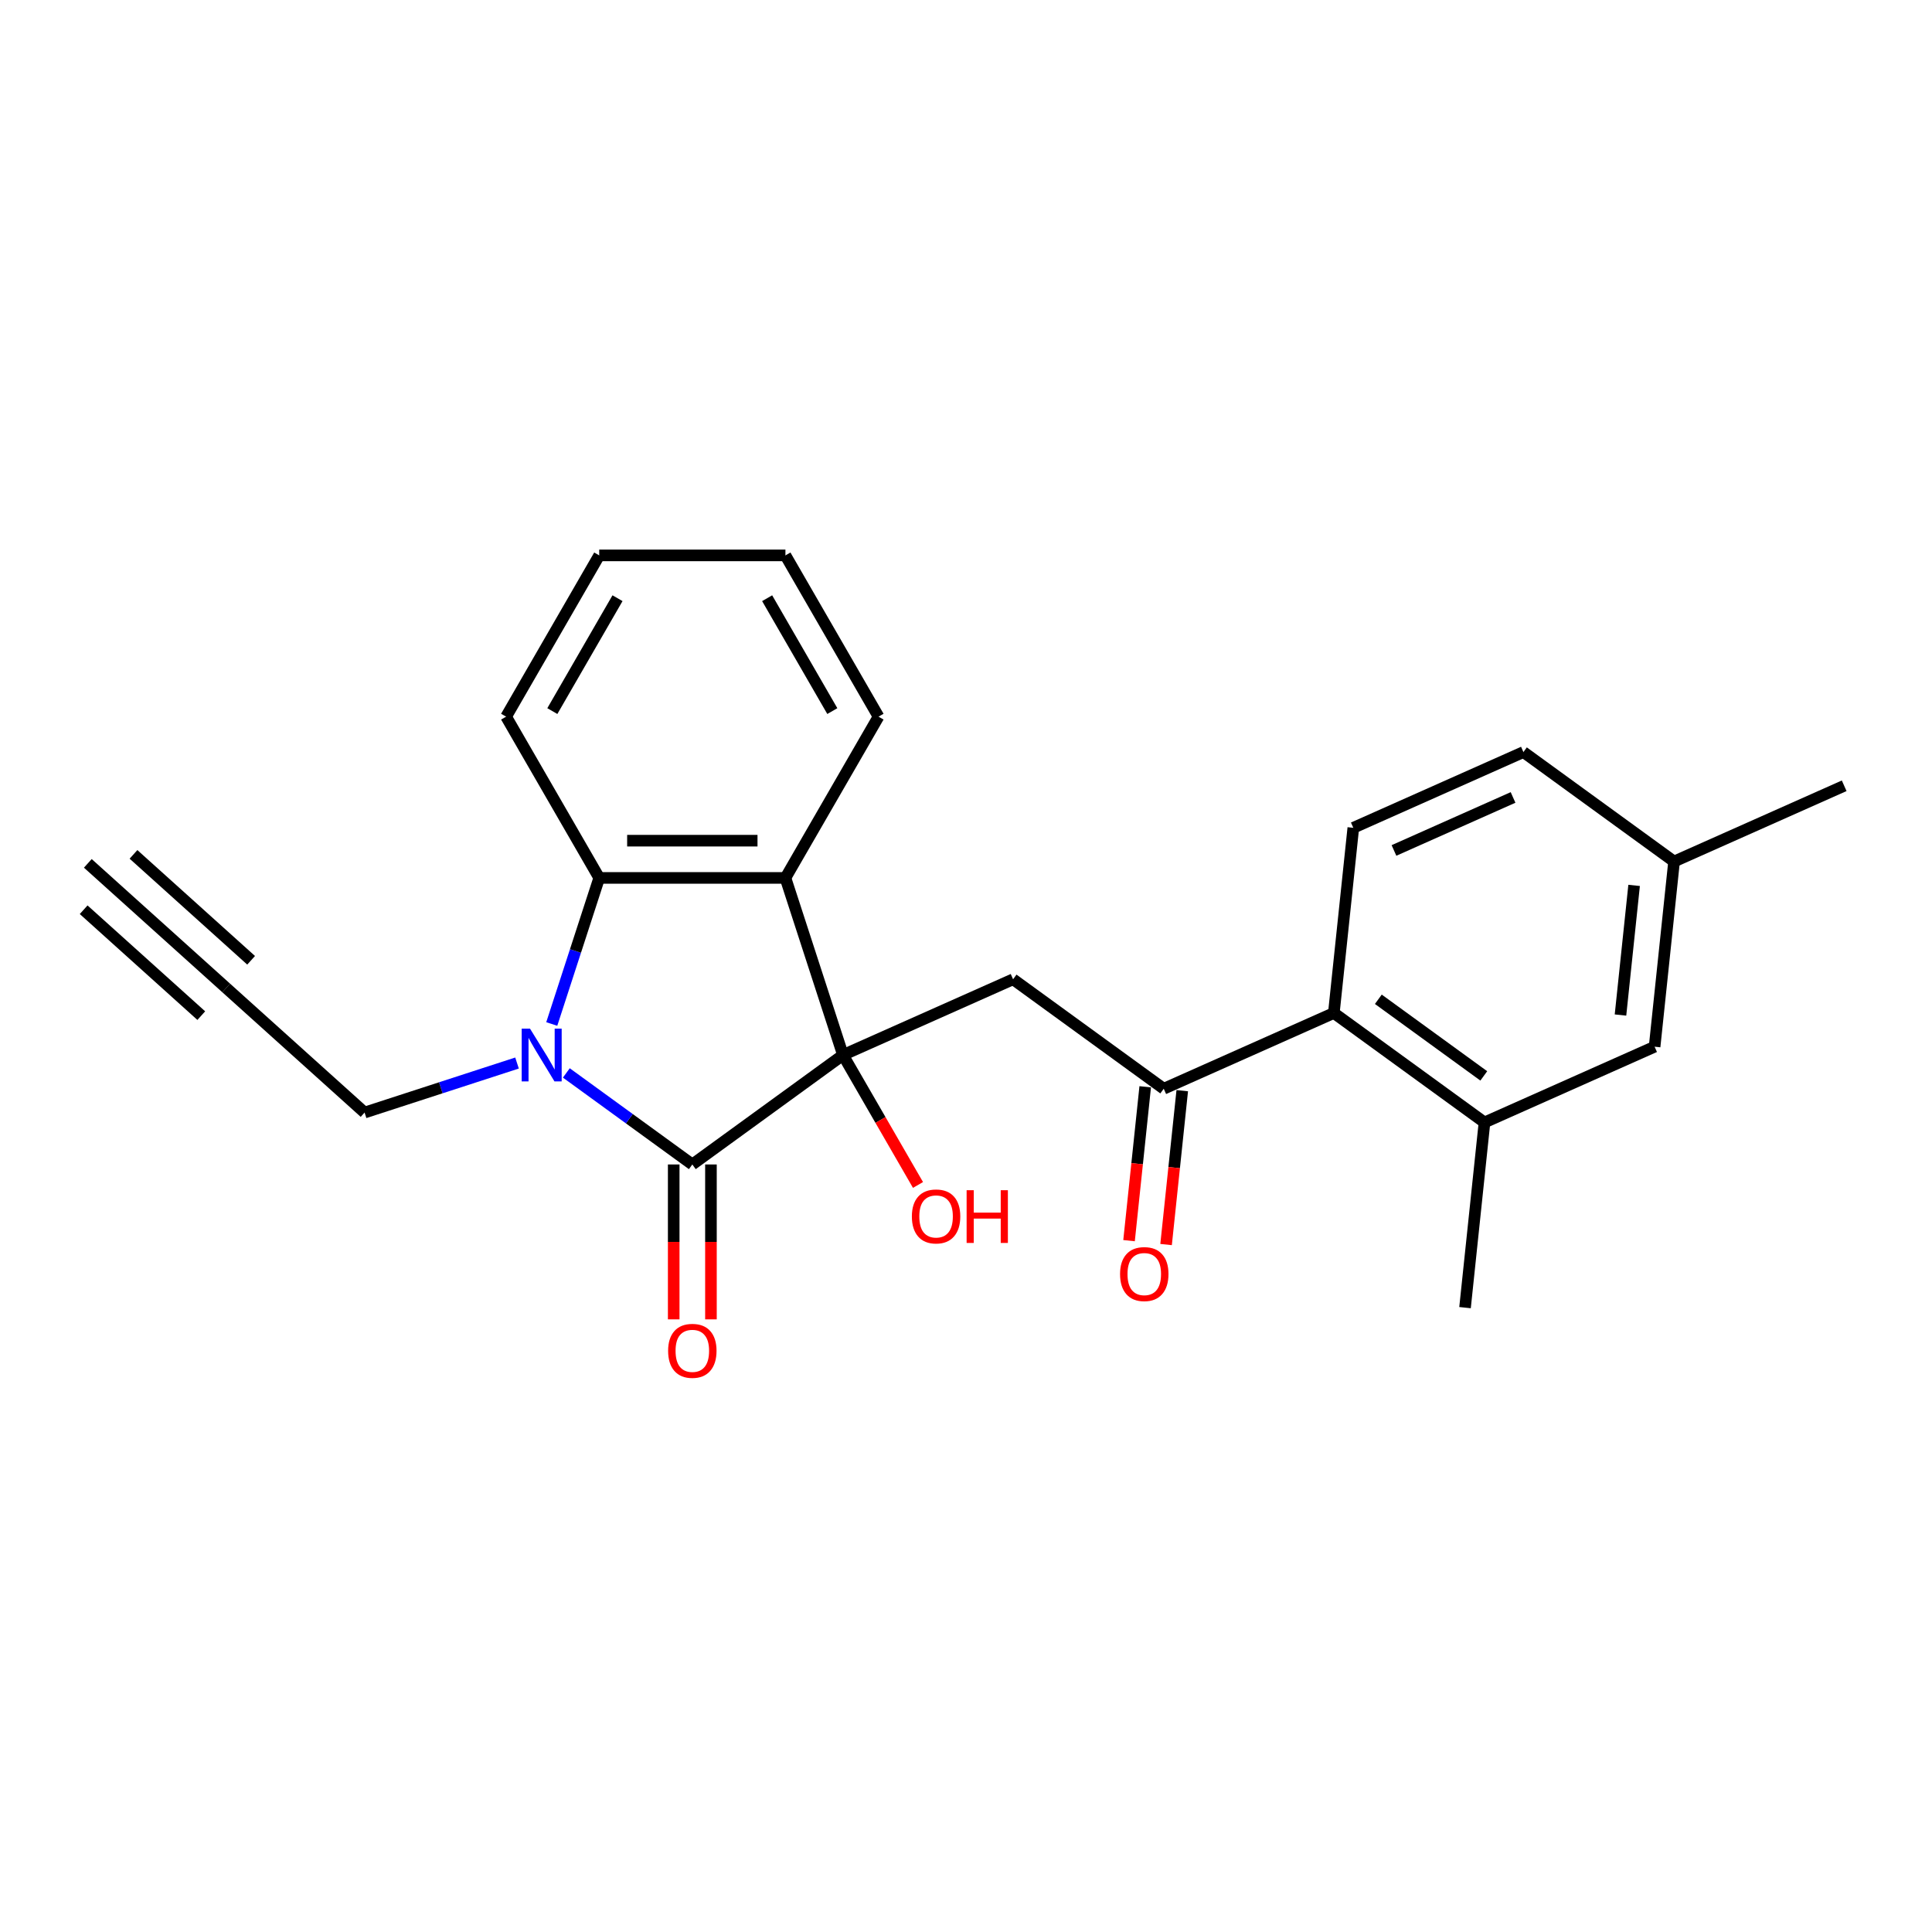 <?xml version='1.0' encoding='iso-8859-1'?>
<svg version='1.1' baseProfile='full'
              xmlns='http://www.w3.org/2000/svg'
                      xmlns:rdkit='http://www.rdkit.org/xml'
                      xmlns:xlink='http://www.w3.org/1999/xlink'
                  xml:space='preserve'
width='1000px' height='1000px' viewBox='0 0 1000 1000'>
<!-- END OF HEADER -->
<rect style='opacity:1.0;fill:#FFFFFF;stroke:none' width='1000' height='1000' x='0' y='0'> </rect>
<path class='bond-0' d='M 436.322,546.076 L 358.347,602.728' style='fill:none;fill-rule:evenodd;stroke:#000000;stroke-width:6px;stroke-linecap:butt;stroke-linejoin:miter;stroke-opacity:1' />
<path class='bond-2' d='M 436.322,546.076 L 406.538,454.411' style='fill:none;fill-rule:evenodd;stroke:#000000;stroke-width:6px;stroke-linecap:butt;stroke-linejoin:miter;stroke-opacity:1' />
<path class='bond-4' d='M 436.322,546.076 L 524.372,506.874' style='fill:none;fill-rule:evenodd;stroke:#000000;stroke-width:6px;stroke-linecap:butt;stroke-linejoin:miter;stroke-opacity:1' />
<path class='bond-15' d='M 436.322,546.076 L 455.738,579.705' style='fill:none;fill-rule:evenodd;stroke:#000000;stroke-width:6px;stroke-linecap:butt;stroke-linejoin:miter;stroke-opacity:1' />
<path class='bond-15' d='M 455.738,579.705 L 475.153,613.334' style='fill:none;fill-rule:evenodd;stroke:#FF0000;stroke-width:6px;stroke-linecap:butt;stroke-linejoin:miter;stroke-opacity:1' />
<path class='bond-1' d='M 358.347,602.728 L 325.74,579.038' style='fill:none;fill-rule:evenodd;stroke:#000000;stroke-width:6px;stroke-linecap:butt;stroke-linejoin:miter;stroke-opacity:1' />
<path class='bond-1' d='M 325.74,579.038 L 293.133,555.347' style='fill:none;fill-rule:evenodd;stroke:#0000FF;stroke-width:6px;stroke-linecap:butt;stroke-linejoin:miter;stroke-opacity:1' />
<path class='bond-10' d='M 348.709,602.728 L 348.709,642.813' style='fill:none;fill-rule:evenodd;stroke:#000000;stroke-width:6px;stroke-linecap:butt;stroke-linejoin:miter;stroke-opacity:1' />
<path class='bond-10' d='M 348.709,642.813 L 348.709,682.899' style='fill:none;fill-rule:evenodd;stroke:#FF0000;stroke-width:6px;stroke-linecap:butt;stroke-linejoin:miter;stroke-opacity:1' />
<path class='bond-10' d='M 367.985,602.728 L 367.985,642.813' style='fill:none;fill-rule:evenodd;stroke:#000000;stroke-width:6px;stroke-linecap:butt;stroke-linejoin:miter;stroke-opacity:1' />
<path class='bond-10' d='M 367.985,642.813 L 367.985,682.899' style='fill:none;fill-rule:evenodd;stroke:#FF0000;stroke-width:6px;stroke-linecap:butt;stroke-linejoin:miter;stroke-opacity:1' />
<path class='bond-14' d='M 267.611,550.222 L 228.159,563.041' style='fill:none;fill-rule:evenodd;stroke:#0000FF;stroke-width:6px;stroke-linecap:butt;stroke-linejoin:miter;stroke-opacity:1' />
<path class='bond-14' d='M 228.159,563.041 L 188.707,575.86' style='fill:none;fill-rule:evenodd;stroke:#000000;stroke-width:6px;stroke-linecap:butt;stroke-linejoin:miter;stroke-opacity:1' />
<path class='bond-24' d='M 285.589,530.018 L 297.872,492.215' style='fill:none;fill-rule:evenodd;stroke:#0000FF;stroke-width:6px;stroke-linecap:butt;stroke-linejoin:miter;stroke-opacity:1' />
<path class='bond-24' d='M 297.872,492.215 L 310.156,454.411' style='fill:none;fill-rule:evenodd;stroke:#000000;stroke-width:6px;stroke-linecap:butt;stroke-linejoin:miter;stroke-opacity:1' />
<path class='bond-3' d='M 406.538,454.411 L 310.156,454.411' style='fill:none;fill-rule:evenodd;stroke:#000000;stroke-width:6px;stroke-linecap:butt;stroke-linejoin:miter;stroke-opacity:1' />
<path class='bond-3' d='M 392.081,435.134 L 324.613,435.134' style='fill:none;fill-rule:evenodd;stroke:#000000;stroke-width:6px;stroke-linecap:butt;stroke-linejoin:miter;stroke-opacity:1' />
<path class='bond-18' d='M 406.538,454.411 L 454.729,370.941' style='fill:none;fill-rule:evenodd;stroke:#000000;stroke-width:6px;stroke-linecap:butt;stroke-linejoin:miter;stroke-opacity:1' />
<path class='bond-19' d='M 310.156,454.411 L 261.964,370.941' style='fill:none;fill-rule:evenodd;stroke:#000000;stroke-width:6px;stroke-linecap:butt;stroke-linejoin:miter;stroke-opacity:1' />
<path class='bond-5' d='M 524.372,506.874 L 602.347,563.526' style='fill:none;fill-rule:evenodd;stroke:#000000;stroke-width:6px;stroke-linecap:butt;stroke-linejoin:miter;stroke-opacity:1' />
<path class='bond-6' d='M 602.347,563.526 L 690.396,524.323' style='fill:none;fill-rule:evenodd;stroke:#000000;stroke-width:6px;stroke-linecap:butt;stroke-linejoin:miter;stroke-opacity:1' />
<path class='bond-13' d='M 592.761,562.518 L 588.576,602.34' style='fill:none;fill-rule:evenodd;stroke:#000000;stroke-width:6px;stroke-linecap:butt;stroke-linejoin:miter;stroke-opacity:1' />
<path class='bond-13' d='M 588.576,602.34 L 584.39,642.161' style='fill:none;fill-rule:evenodd;stroke:#FF0000;stroke-width:6px;stroke-linecap:butt;stroke-linejoin:miter;stroke-opacity:1' />
<path class='bond-13' d='M 611.932,564.533 L 607.747,604.355' style='fill:none;fill-rule:evenodd;stroke:#000000;stroke-width:6px;stroke-linecap:butt;stroke-linejoin:miter;stroke-opacity:1' />
<path class='bond-13' d='M 607.747,604.355 L 603.561,644.176' style='fill:none;fill-rule:evenodd;stroke:#FF0000;stroke-width:6px;stroke-linecap:butt;stroke-linejoin:miter;stroke-opacity:1' />
<path class='bond-7' d='M 690.396,524.323 L 768.371,580.976' style='fill:none;fill-rule:evenodd;stroke:#000000;stroke-width:6px;stroke-linecap:butt;stroke-linejoin:miter;stroke-opacity:1' />
<path class='bond-7' d='M 713.423,517.226 L 768.005,556.883' style='fill:none;fill-rule:evenodd;stroke:#000000;stroke-width:6px;stroke-linecap:butt;stroke-linejoin:miter;stroke-opacity:1' />
<path class='bond-11' d='M 690.396,524.323 L 700.471,428.469' style='fill:none;fill-rule:evenodd;stroke:#000000;stroke-width:6px;stroke-linecap:butt;stroke-linejoin:miter;stroke-opacity:1' />
<path class='bond-12' d='M 768.371,580.976 L 856.421,541.773' style='fill:none;fill-rule:evenodd;stroke:#000000;stroke-width:6px;stroke-linecap:butt;stroke-linejoin:miter;stroke-opacity:1' />
<path class='bond-20' d='M 768.371,580.976 L 758.297,676.83' style='fill:none;fill-rule:evenodd;stroke:#000000;stroke-width:6px;stroke-linecap:butt;stroke-linejoin:miter;stroke-opacity:1' />
<path class='bond-8' d='M 117.081,511.367 L 188.707,575.86' style='fill:none;fill-rule:evenodd;stroke:#000000;stroke-width:6px;stroke-linecap:butt;stroke-linejoin:miter;stroke-opacity:1' />
<path class='bond-9' d='M 117.081,511.367 L 45.455,446.875' style='fill:none;fill-rule:evenodd;stroke:#000000;stroke-width:6px;stroke-linecap:butt;stroke-linejoin:miter;stroke-opacity:1' />
<path class='bond-9' d='M 129.979,497.042 L 69.097,442.223' style='fill:none;fill-rule:evenodd;stroke:#000000;stroke-width:6px;stroke-linecap:butt;stroke-linejoin:miter;stroke-opacity:1' />
<path class='bond-9' d='M 104.182,525.692 L 43.3,470.874' style='fill:none;fill-rule:evenodd;stroke:#000000;stroke-width:6px;stroke-linecap:butt;stroke-linejoin:miter;stroke-opacity:1' />
<path class='bond-16' d='M 700.471,428.469 L 788.521,389.267' style='fill:none;fill-rule:evenodd;stroke:#000000;stroke-width:6px;stroke-linecap:butt;stroke-linejoin:miter;stroke-opacity:1' />
<path class='bond-16' d='M 721.519,440.199 L 783.154,412.757' style='fill:none;fill-rule:evenodd;stroke:#000000;stroke-width:6px;stroke-linecap:butt;stroke-linejoin:miter;stroke-opacity:1' />
<path class='bond-26' d='M 856.421,541.773 L 866.496,445.919' style='fill:none;fill-rule:evenodd;stroke:#000000;stroke-width:6px;stroke-linecap:butt;stroke-linejoin:miter;stroke-opacity:1' />
<path class='bond-26' d='M 838.761,525.38 L 845.814,458.282' style='fill:none;fill-rule:evenodd;stroke:#000000;stroke-width:6px;stroke-linecap:butt;stroke-linejoin:miter;stroke-opacity:1' />
<path class='bond-17' d='M 788.521,389.267 L 866.496,445.919' style='fill:none;fill-rule:evenodd;stroke:#000000;stroke-width:6px;stroke-linecap:butt;stroke-linejoin:miter;stroke-opacity:1' />
<path class='bond-21' d='M 866.496,445.919 L 954.545,406.717' style='fill:none;fill-rule:evenodd;stroke:#000000;stroke-width:6px;stroke-linecap:butt;stroke-linejoin:miter;stroke-opacity:1' />
<path class='bond-22' d='M 454.729,370.941 L 406.538,287.471' style='fill:none;fill-rule:evenodd;stroke:#000000;stroke-width:6px;stroke-linecap:butt;stroke-linejoin:miter;stroke-opacity:1' />
<path class='bond-22' d='M 430.807,368.059 L 397.073,309.63' style='fill:none;fill-rule:evenodd;stroke:#000000;stroke-width:6px;stroke-linecap:butt;stroke-linejoin:miter;stroke-opacity:1' />
<path class='bond-25' d='M 261.964,370.941 L 310.156,287.471' style='fill:none;fill-rule:evenodd;stroke:#000000;stroke-width:6px;stroke-linecap:butt;stroke-linejoin:miter;stroke-opacity:1' />
<path class='bond-25' d='M 285.887,368.059 L 319.621,309.63' style='fill:none;fill-rule:evenodd;stroke:#000000;stroke-width:6px;stroke-linecap:butt;stroke-linejoin:miter;stroke-opacity:1' />
<path class='bond-23' d='M 406.538,287.471 L 310.156,287.471' style='fill:none;fill-rule:evenodd;stroke:#000000;stroke-width:6px;stroke-linecap:butt;stroke-linejoin:miter;stroke-opacity:1' />
<path  class='atom-2' d='M 274.338 532.428
L 283.283 546.885
Q 284.169 548.312, 285.596 550.895
Q 287.022 553.478, 287.099 553.632
L 287.099 532.428
L 290.723 532.428
L 290.723 559.724
L 286.984 559.724
L 277.384 543.917
Q 276.266 542.066, 275.071 539.946
Q 273.914 537.825, 273.567 537.17
L 273.567 559.724
L 270.02 559.724
L 270.02 532.428
L 274.338 532.428
' fill='#0000FF'/>
<path  class='atom-11' d='M 345.817 699.187
Q 345.817 692.633, 349.056 688.971
Q 352.294 685.308, 358.347 685.308
Q 364.4 685.308, 367.638 688.971
Q 370.877 692.633, 370.877 699.187
Q 370.877 705.819, 367.6 709.597
Q 364.323 713.336, 358.347 713.336
Q 352.333 713.336, 349.056 709.597
Q 345.817 705.857, 345.817 699.187
M 358.347 710.252
Q 362.511 710.252, 364.747 707.476
Q 367.021 704.662, 367.021 699.187
Q 367.021 693.829, 364.747 691.13
Q 362.511 688.393, 358.347 688.393
Q 354.183 688.393, 351.909 691.091
Q 349.672 693.79, 349.672 699.187
Q 349.672 704.701, 351.909 707.476
Q 354.183 710.252, 358.347 710.252
' fill='#FF0000'/>
<path  class='atom-14' d='M 579.742 659.457
Q 579.742 652.903, 582.981 649.241
Q 586.219 645.578, 592.272 645.578
Q 598.325 645.578, 601.563 649.241
Q 604.802 652.903, 604.802 659.457
Q 604.802 666.088, 601.525 669.867
Q 598.248 673.606, 592.272 673.606
Q 586.258 673.606, 582.981 669.867
Q 579.742 666.127, 579.742 659.457
M 592.272 670.522
Q 596.436 670.522, 598.672 667.746
Q 600.946 664.932, 600.946 659.457
Q 600.946 654.098, 598.672 651.4
Q 596.436 648.662, 592.272 648.662
Q 588.108 648.662, 585.834 651.361
Q 583.597 654.06, 583.597 659.457
Q 583.597 664.97, 585.834 667.746
Q 588.108 670.522, 592.272 670.522
' fill='#FF0000'/>
<path  class='atom-16' d='M 471.983 629.623
Q 471.983 623.069, 475.222 619.406
Q 478.46 615.743, 484.513 615.743
Q 490.566 615.743, 493.804 619.406
Q 497.043 623.069, 497.043 629.623
Q 497.043 636.254, 493.766 640.032
Q 490.489 643.771, 484.513 643.771
Q 478.499 643.771, 475.222 640.032
Q 471.983 636.292, 471.983 629.623
M 484.513 640.687
Q 488.677 640.687, 490.913 637.911
Q 493.187 635.097, 493.187 629.623
Q 493.187 624.264, 490.913 621.565
Q 488.677 618.828, 484.513 618.828
Q 480.349 618.828, 478.075 621.526
Q 475.839 624.225, 475.839 629.623
Q 475.839 635.136, 478.075 637.911
Q 480.349 640.687, 484.513 640.687
' fill='#FF0000'/>
<path  class='atom-16' d='M 500.32 616.052
L 504.021 616.052
L 504.021 627.656
L 517.977 627.656
L 517.977 616.052
L 521.678 616.052
L 521.678 643.347
L 517.977 643.347
L 517.977 630.741
L 504.021 630.741
L 504.021 643.347
L 500.32 643.347
L 500.32 616.052
' fill='#FF0000'/>
</svg>
